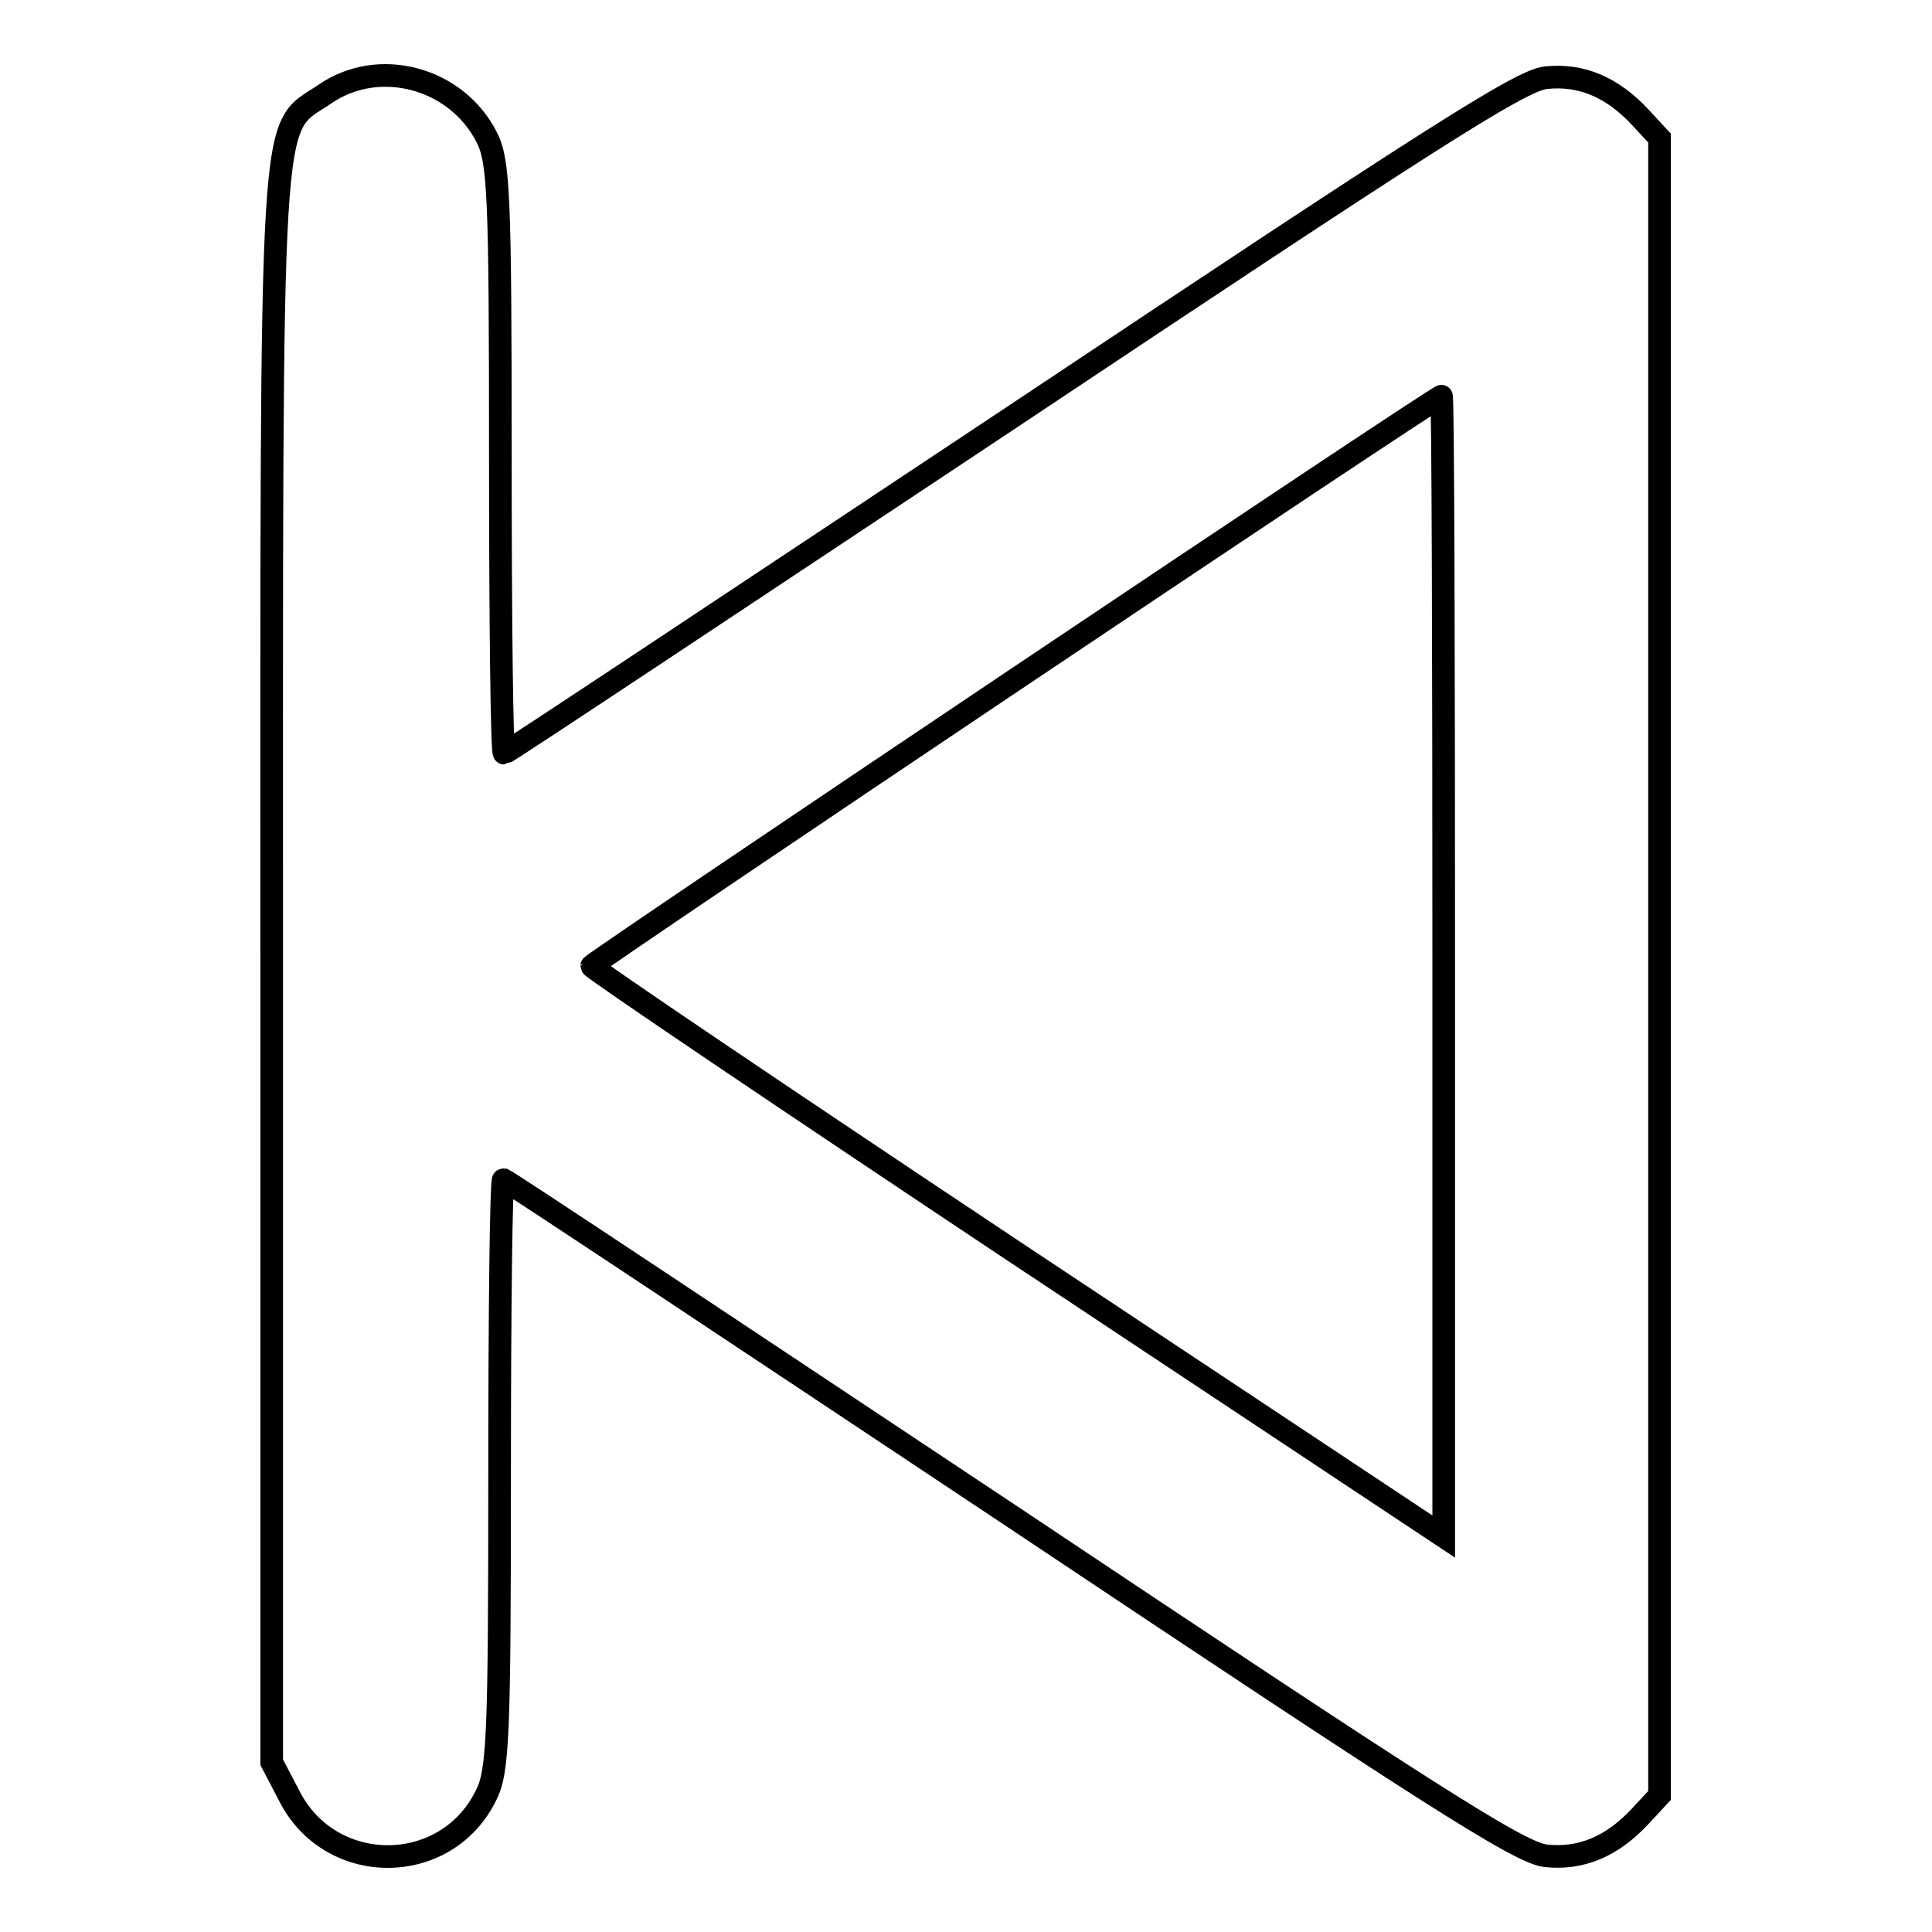 <?xml version="1.0" encoding="utf-8"?>
<!-- Svg Vector Icons : http://www.onlinewebfonts.com/icon -->
<!DOCTYPE svg PUBLIC "-//W3C//DTD SVG 1.1//EN" "http://www.w3.org/Graphics/SVG/1.1/DTD/svg11.dtd">
<svg version="1.1" xmlns="http://www.w3.org/2000/svg" xmlns:xlink="http://www.w3.org/1999/xlink" x="0px" y="0px" viewBox="0 0 256 256" enable-background="new 0 0 256 256" xml:space="preserve">
<g><g><g><path stroke-width="3" fill-opacity="0" stroke="#000000"  d="M43,12.5c-7.4,5-7-1.4-7,115.8v105.2l2.3,4.4c5.4,10.8,20.8,10.8,26.1,0c1.6-3.2,1.8-7.5,1.8-42.6c0-21.5,0.2-39,0.5-39c0.3,0,30.5,20.1,67.2,44.5c55.1,36.8,67.4,44.7,70.9,45.1c4.7,0.5,8.8-1.2,12.6-5.3l2.5-2.7V128V18.3l-2.5-2.7c-3.8-4.1-7.9-5.8-12.6-5.3c-3.4,0.4-15.7,8.3-70.9,45.1C97.3,79.7,67.1,99.8,66.8,99.8c-0.3,0-0.5-17.5-0.5-39.1c0-35.1-0.2-39.3-1.8-42.5C60.5,10.3,50.2,7.5,43,12.5z M191.3,128v75.6l-56.5-37.5c-31.1-20.7-56.4-37.8-56.4-38.1c0-0.4,111.6-75.3,112.6-75.5C191.2,52.4,191.3,86.5,191.3,128z"/></g></g></g>
</svg>